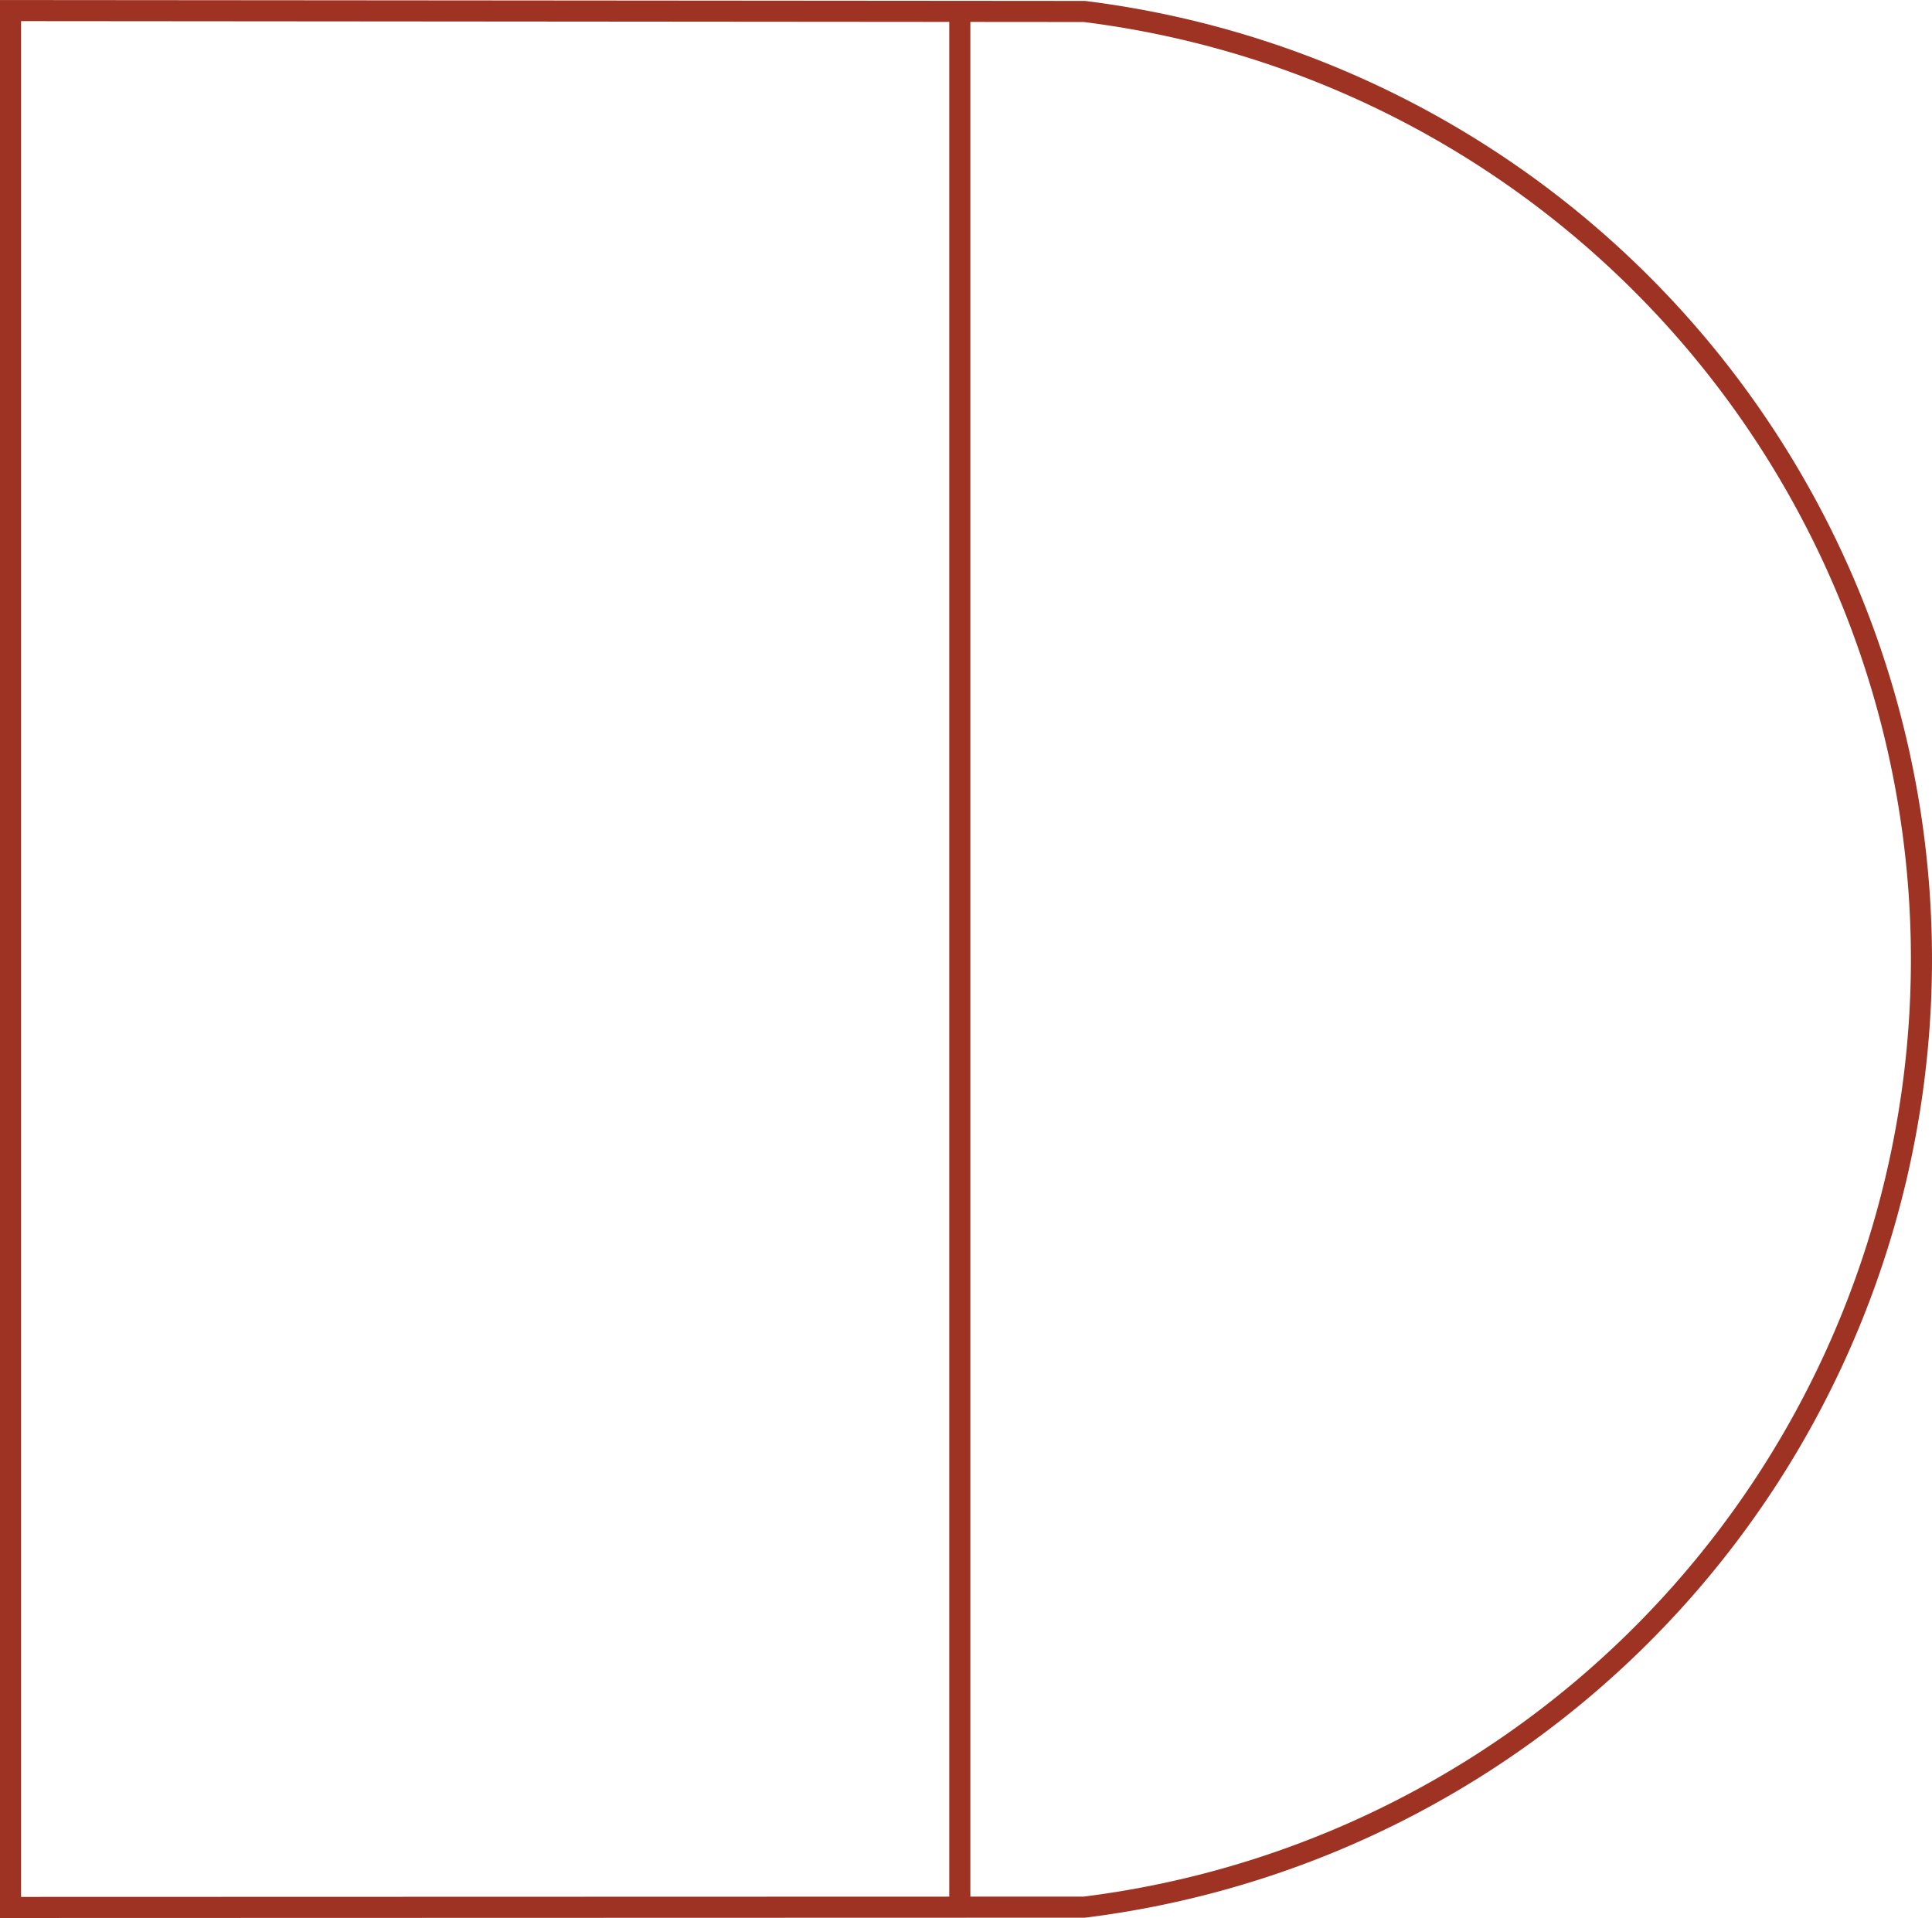 <svg xmlns="http://www.w3.org/2000/svg" width="183.325" height="182.003" viewBox="0 0 183.325 182.003"><defs><style>.a,.b{fill:none;stroke:#9e3223;stroke-width:2px;}.a{stroke-miterlimit:10;}</style></defs><g transform="translate(1 0.806)"><g transform="translate(0 0.194)"><path class="a" d="M309.995,357.4v180l101.892-.029a90.639,90.639,0,0,0,0-179.887L309.995,357.4Z" transform="translate(-309.995 -357.396)"/></g><line class="b" y2="180.433" transform="translate(90.075)"/></g></svg>